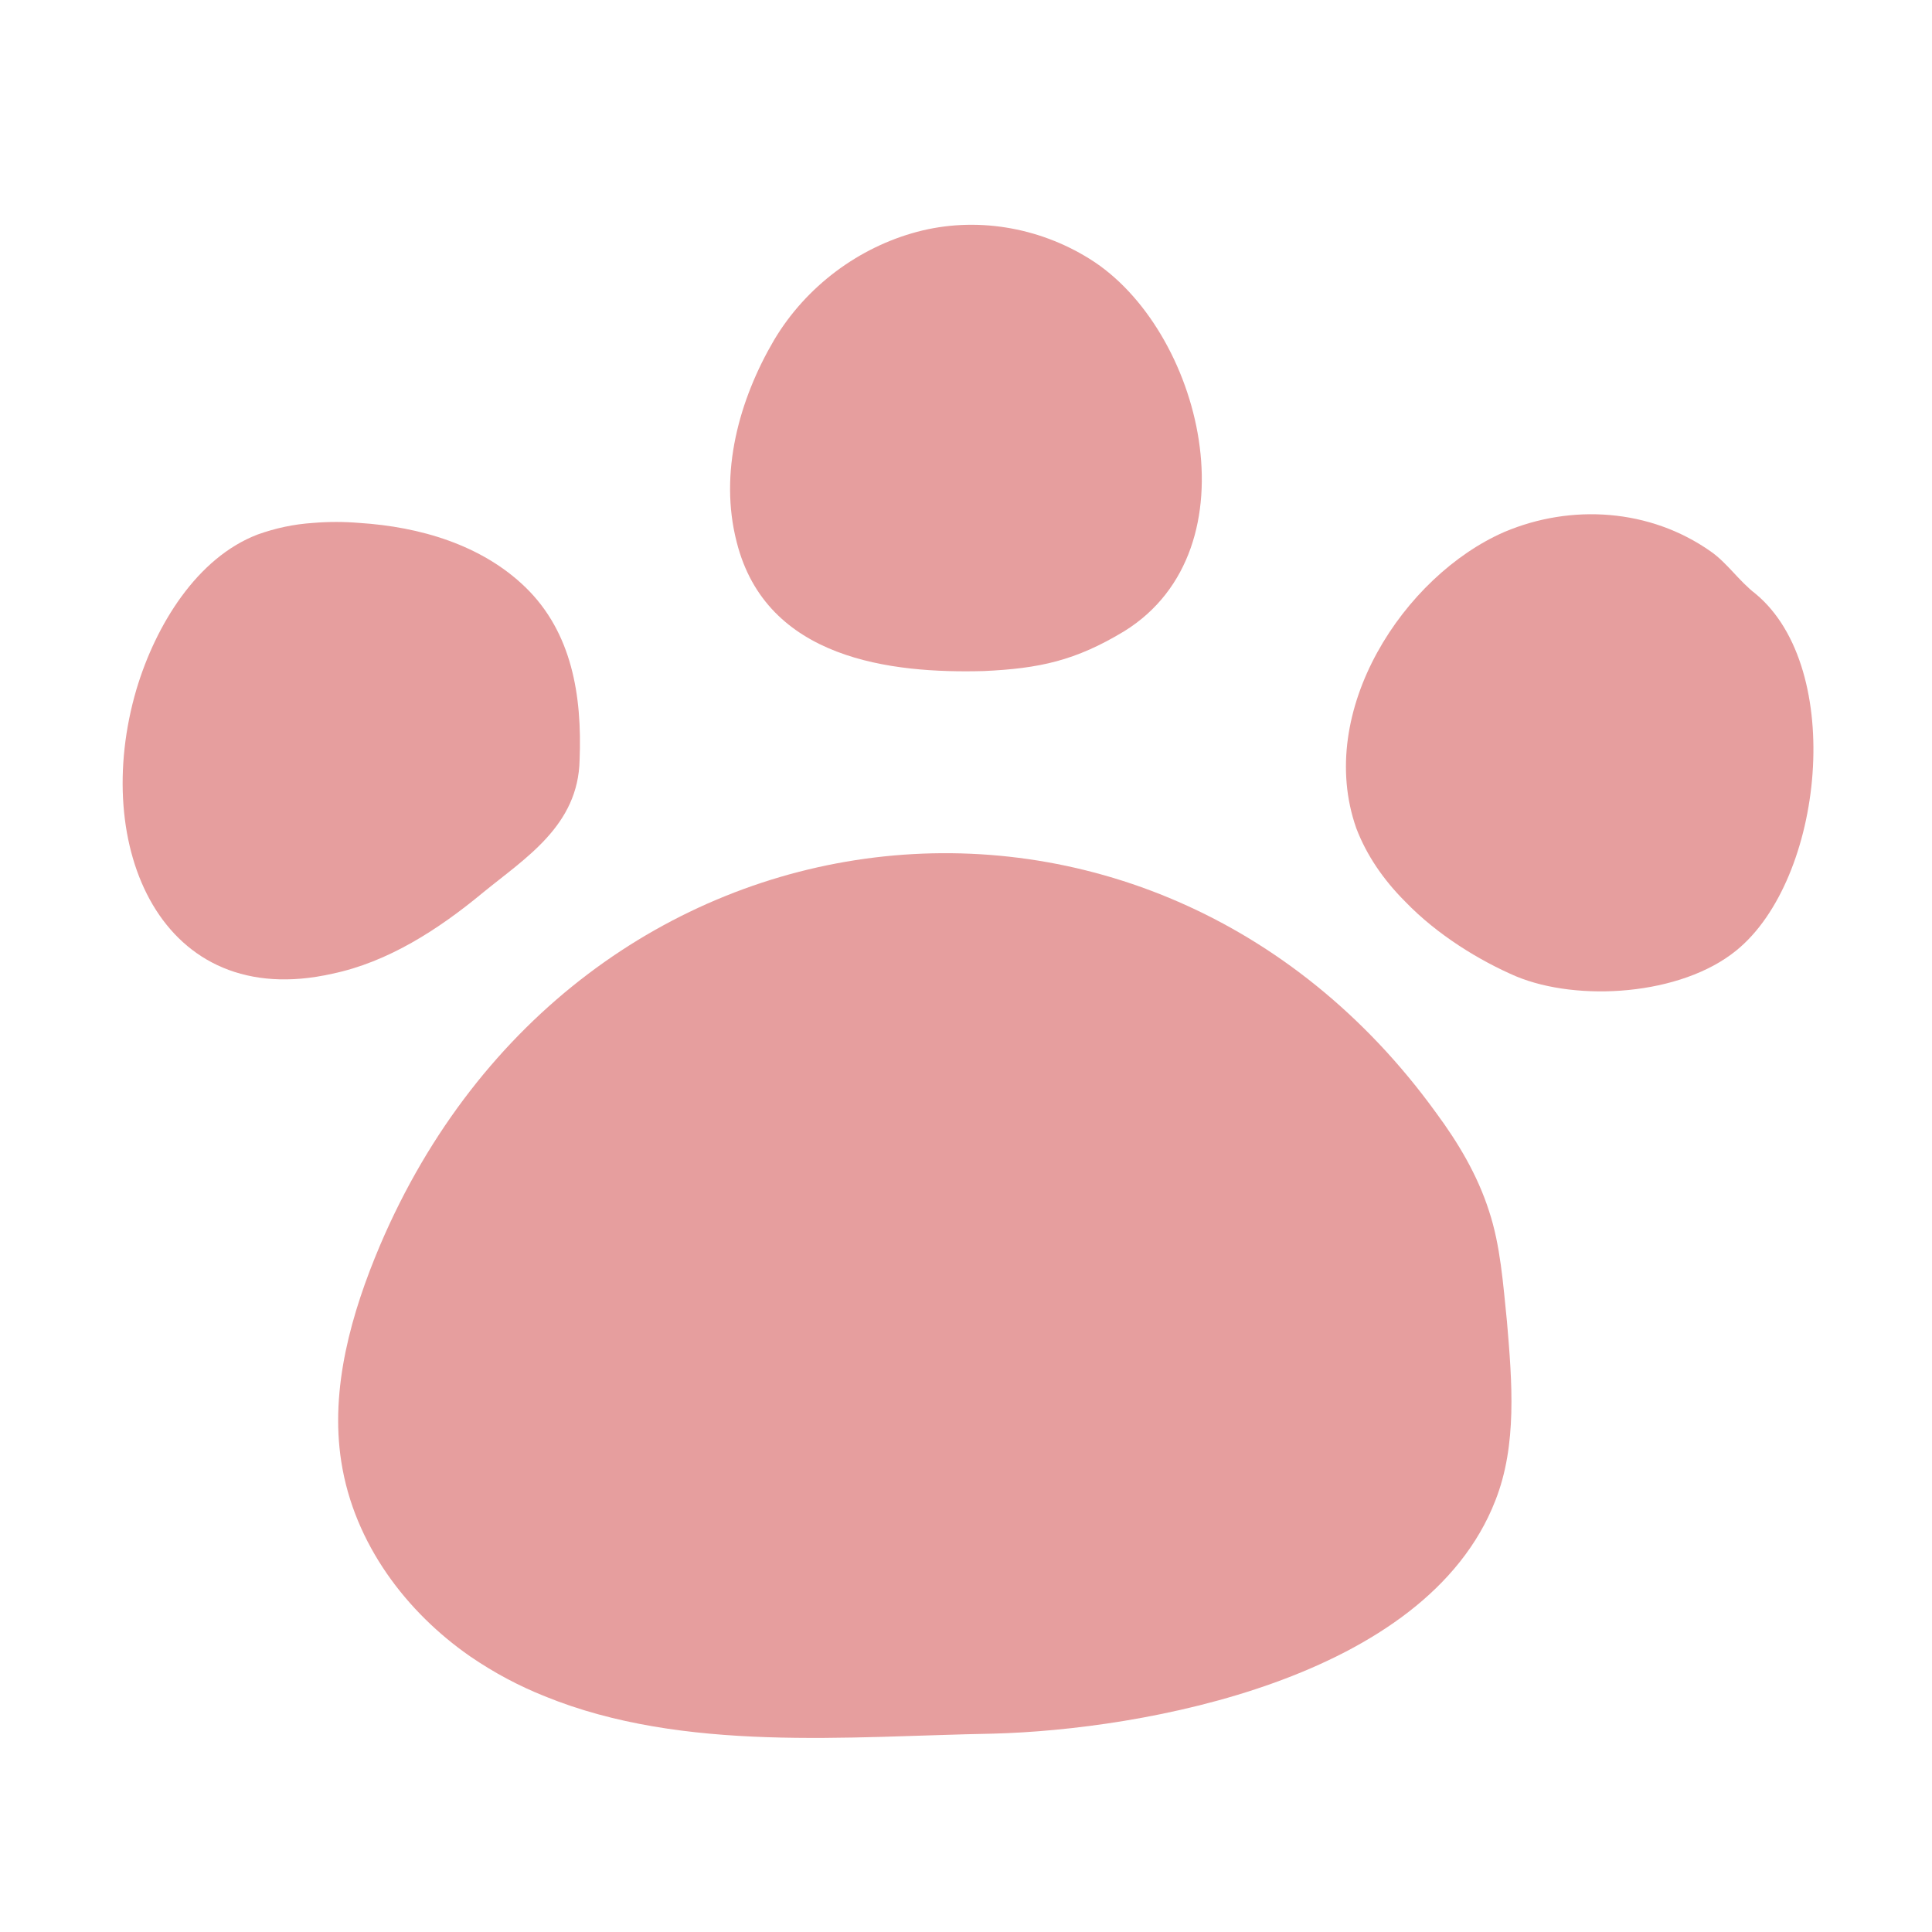 <?xml version="1.0" encoding="utf-8"?>
<!-- Generator: Adobe Illustrator 25.4.1, SVG Export Plug-In . SVG Version: 6.00 Build 0)  -->
<svg version="1.1" id="レイヤー_1" xmlns="http://www.w3.org/2000/svg" xmlns:xlink="http://www.w3.org/1999/xlink" x="0px"
	 y="0px" viewBox="0 0 150 150" style="enable-background:new 0 0 150 150;" xml:space="preserve">
<style type="text/css">
	.st0{fill:#D2B293;}
	.st1{fill:#FFFFFF;}
	.st2{fill:#FFC245;}
	.st3{fill:#EDC656;}
	.st4{fill:#AEC7BF;}
	.st5{fill:#C091AD;}
	.st6{fill:#CC4522;}
	.st7{fill:none;stroke:#000000;stroke-width:2;stroke-linecap:round;stroke-linejoin:round;}
	.st8{fill:none;stroke:#000000;stroke-width:2;stroke-linecap:round;stroke-linejoin:round;stroke-dasharray:0,11.179;}
	.st9{fill:none;stroke:#AEC7BF;stroke-width:6;stroke-linecap:round;stroke-linejoin:round;stroke-miterlimit:10;}
	.st10{fill:none;stroke:#CC4522;stroke-width:6;stroke-linecap:round;stroke-linejoin:round;stroke-miterlimit:10;}
	.st11{fill:none;stroke:#EDC656;stroke-width:6;stroke-linecap:round;stroke-linejoin:round;stroke-miterlimit:10;}
	.st12{fill:none;stroke:#C091AD;stroke-width:6;stroke-linecap:round;stroke-linejoin:round;stroke-miterlimit:10;}
	.st13{fill:#A7BEB6;}
	.st14{fill:#D83C15;}
	.st15{fill:#B5855C;}
	.st16{fill:#F6CD55;}
	.st17{fill:#D3D676;}
	.st18{fill:#447EAB;}
	.st19{fill:#E6914C;}
	.st20{fill:#D9B4CD;}
	.st21{fill:#6F9447;}
	.st22{fill:#5A8D92;}
	.st23{fill:#CBA621;}
	.st24{fill:#E69E9E;}
	.st25{fill:#9398C4;}
</style>
<g>
	<path class="st24" d="M42.3,131.7c-2-0.8-3.9-1.8-5.8-3.1c-4.9-3.4-9-8.7-10-15.1c-0.9-5.7,0.8-11.6,3-16.8
		c15.3-35.9,59.8-41,82-10.3c1.7,2.3,3.2,4.8,4.1,7.6c0.9,2.7,1.1,5.7,1.4,8.6c0.4,4.7,0.8,9.6-0.9,13.9
		c-5.4,13.9-27.4,17.8-39,18.1C65.9,134.8,53.1,136.1,42.3,131.7z"/>
	<path class="st24" d="M24.3,40.6c1.2-0.1,2.4-0.1,3.6,0c4.7,0.3,9.5,1.7,12.9,5C44.4,49.1,45.2,54,45,59c-0.1,5.1-4.2,7.6-7.5,10.3
		c-3.5,2.9-7.4,5.4-11.7,6.3C12.5,78.6,7,65.7,10.6,53.5c1.5-5,4.7-10.2,9.4-12C21.4,41,22.8,40.7,24.3,40.6z"/>
	<path class="st24" d="M76.4,52.1c-7.2,0.2-16.9-0.9-19.2-10c-1.4-5.4,0.2-11.1,2.9-15.7c2.5-4.2,6.6-7.2,11.1-8.4
		c4.5-1.2,9.4-0.4,13.4,2.1c8.7,5.4,13,22.5,2.7,28.9C83.5,51.3,80.7,51.9,76.4,52.1z"/>
	<path class="st24" d="M109.1,70c-1.7-1.7-3-3.6-3.8-5.7c-3.2-9.1,3.7-19.6,11.5-23c5.2-2.2,11.3-1.8,16,1.5
		c1.3,0.9,2.2,2.3,3.5,3.3c7,5.8,5.3,22.2-1.5,27.7c-4.3,3.5-12.3,4-17.1,2C114.9,74.6,111.6,72.6,109.1,70z"/>
</g>
</svg>
